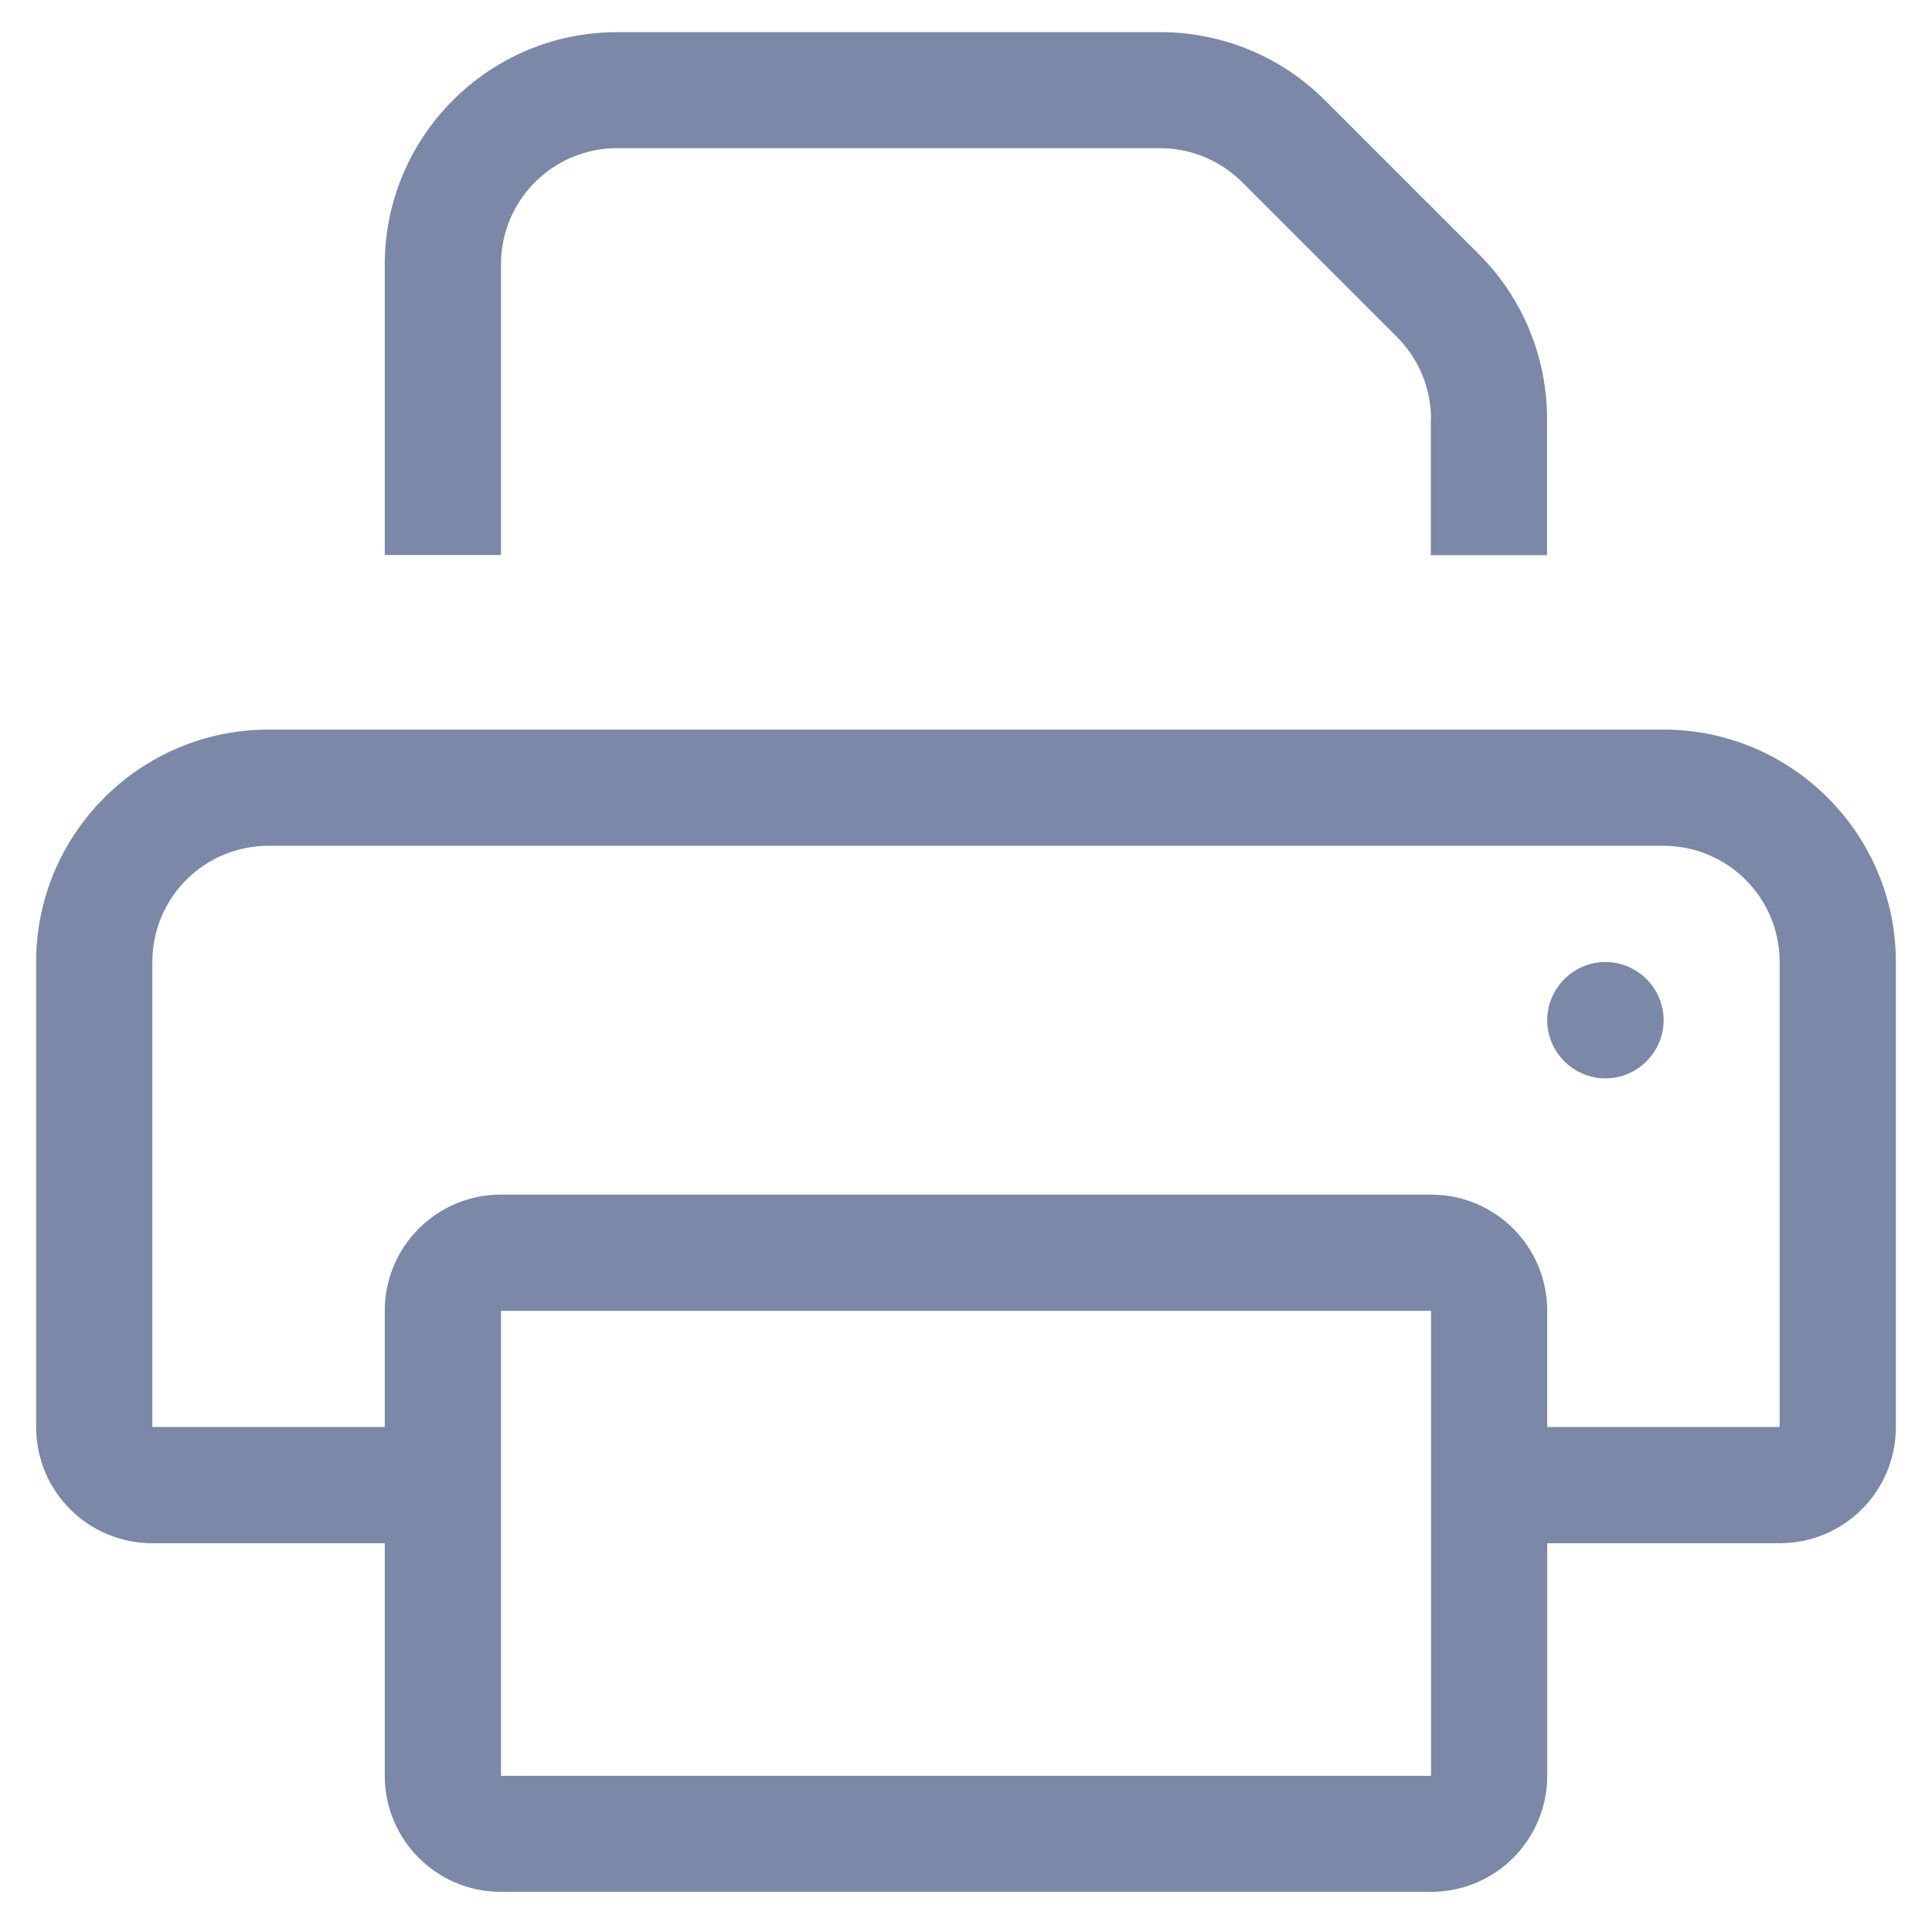 <?xml version="1.0" encoding="UTF-8"?>
<svg id="assets" xmlns="http://www.w3.org/2000/svg" viewBox="0 0 111.22 111.22">
  <defs>
    <style>
      .cls-1 {
        fill: #7b88a8;
      }
    </style>
  </defs>
  <path class="cls-1" d="M82.38,24.12c0-1.78-.71-3.47-1.97-4.73l-8.89-8.89c-1.25-1.25-2.95-1.97-4.73-1.97h-31.26c-3.7,0-6.69,2.99-6.69,6.69v16.73h-6.69V15.23c0-7.38,6-13.38,13.38-13.38h31.26c3.56,0,6.96,1.4,9.47,3.91l8.89,8.89c2.51,2.51,3.91,5.92,3.91,9.47v7.84h-6.69v-7.84ZM95.76,48.69H15.46c-3.7,0-6.69,2.99-6.69,6.69v26.77h13.38v-6.69c0-3.7,2.99-6.69,6.69-6.69h53.54c3.7,0,6.69,2.99,6.69,6.69v6.69h13.38v-26.77c0-3.7-2.99-6.69-6.69-6.69ZM89.07,88.84v13.38c0,3.7-2.99,6.69-6.69,6.69H28.84c-3.7,0-6.69-2.99-6.69-6.69v-13.38h-13.38c-3.7,0-6.69-2.99-6.69-6.69v-26.77c0-7.38,6-13.38,13.38-13.38h80.3c7.38,0,13.38,6,13.38,13.38v26.77c0,3.7-2.99,6.69-6.69,6.69h-13.38ZM28.84,75.46v26.77h53.54v-26.77H28.84ZM89.07,58.73c0-1.84,1.51-3.35,3.35-3.35s3.35,1.51,3.35,3.35-1.51,3.35-3.35,3.35-3.35-1.51-3.35-3.35Z"/>
</svg>